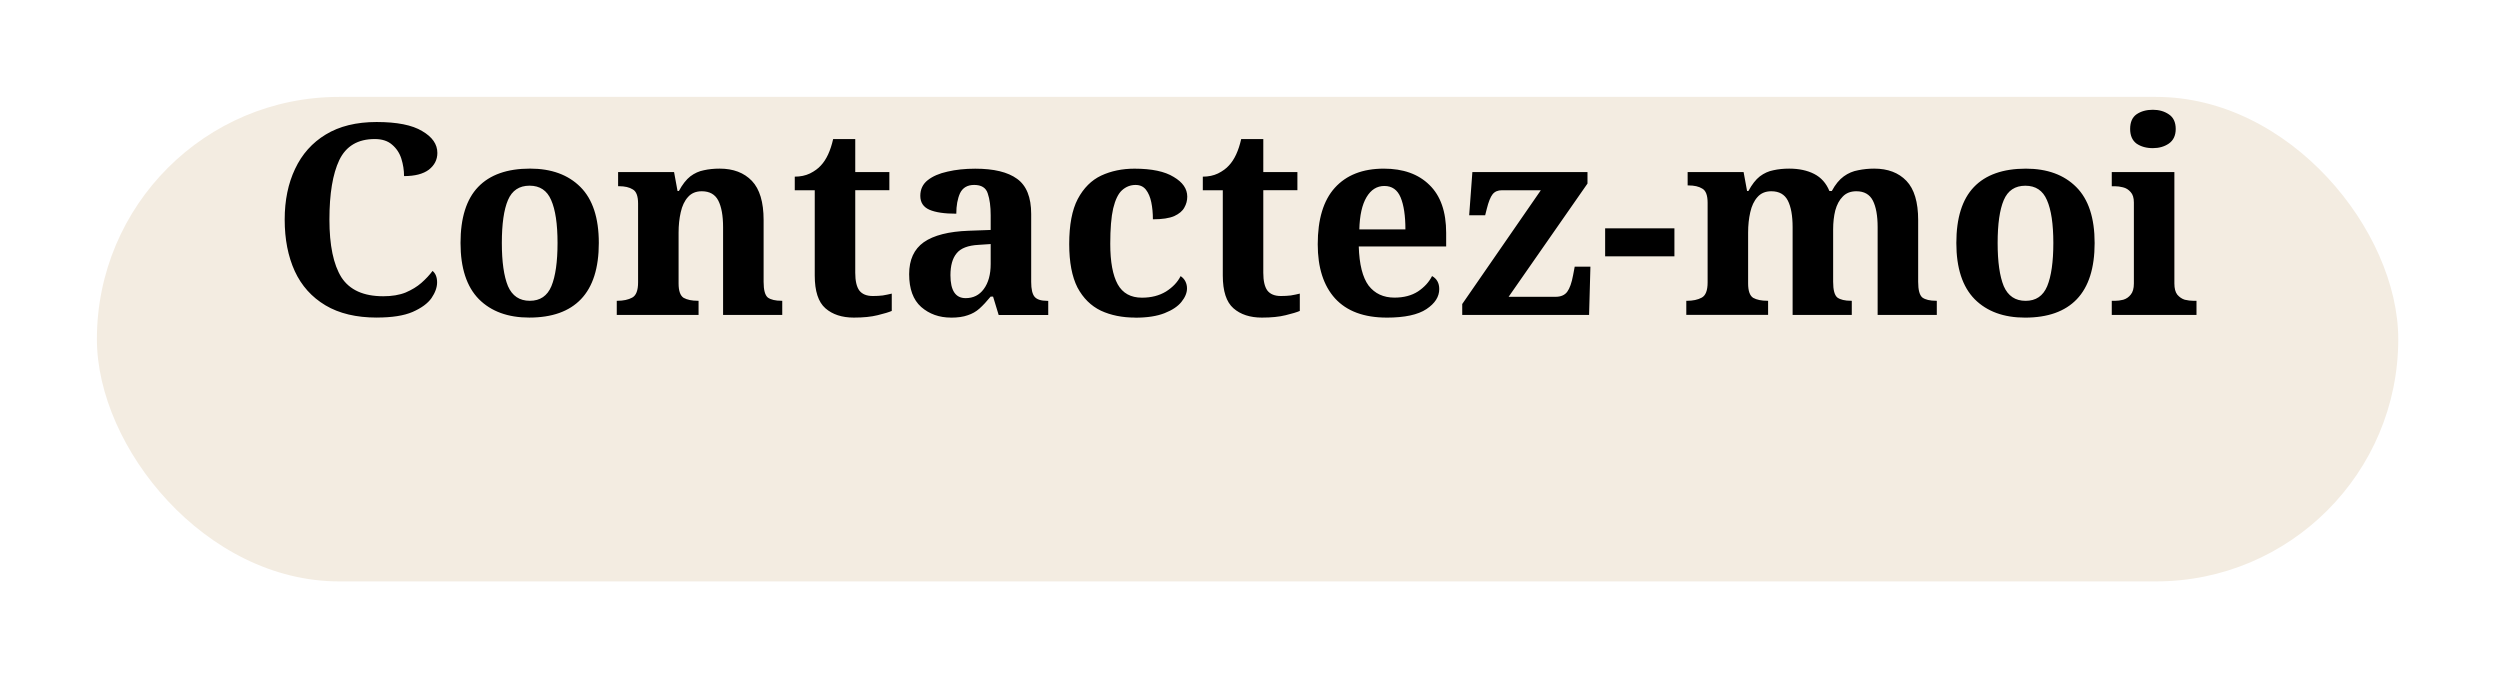 <svg width="129" height="35" viewBox="0 0 129 35" fill="none" xmlns="http://www.w3.org/2000/svg"><g filter="url(#filter0_d_1_3)"><rect x="5" width="118.75" height="25" rx="12.5" fill="#F3ECE1"/></g><path d="M19.447 16.387c-1.063 0-1.948-.211-2.654-.632-.706-.422-1.233-1.008-1.581-1.76-.348-.761-.522-1.65-.522-2.667 0-.99.179-1.861.536-2.612.357-.761.885-1.352 1.581-1.774.706-.431 1.581-.646 2.626-.646 1.054 0 1.838.156 2.351.468.522.302.784.678.784 1.127 0 .348-.147.637-.44.866-.293.22-.72.33-1.279.33 0-.302-.046-.6-.138-.894-.092-.293-.252-.536-.481-.729-.22-.193-.518-.289-.894-.289-.871 0-1.48.362-1.829 1.086-.339.715-.509 1.737-.509 3.066 0 1.329.206 2.324.619 2.984.422.651 1.141.976 2.159.976.449 0 .834-.064 1.155-.193.321-.138.591-.302.811-.495.229-.202.422-.408.578-.619.156.128.234.326.234.591 0 .257-.096.527-.289.811-.193.275-.518.513-.976.715-.449.193-1.063.289-1.843.289zm7.864 0c-1.1 0-1.966-.316-2.599-.949-.632-.642-.949-1.609-.949-2.901 0-1.292.302-2.255.907-2.888.605-.632 1.499-.949 2.681-.949 1.1 0 1.966.316 2.599.949.632.632.949 1.595.949 2.888 0 1.292-.307 2.26-.921 2.901-.605.632-1.494.949-2.667.949zm.028-.866c.532 0 .903-.252 1.114-.756.211-.513.316-1.256.316-2.228 0-.981-.11-1.719-.33-2.214-.211-.495-.582-.742-1.114-.742-.532 0-.903.247-1.114.742-.211.495-.316 1.233-.316 2.214 0 .972.105 1.714.316 2.228.22.504.596.756 1.127.756zm4.486.729v-.729h.028c.312 0 .568-.055.77-.165.202-.11.302-.371.302-.784v-4.07c0-.385-.092-.628-.275-.729-.174-.11-.412-.165-.715-.165h-.041V8.88h2.888l.179.976h.069c.183-.339.381-.591.591-.756.22-.165.454-.27.701-.316.247-.055.518-.083.811-.083.706 0 1.26.211 1.664.632.403.422.605 1.095.605 2.021v3.19c0 .422.073.692.22.811.156.11.39.165.701.165h.041v.729h-3.053v-4.524c0-.596-.083-1.054-.247-1.375-.165-.321-.449-.481-.853-.481-.302 0-.541.101-.715.302-.174.193-.298.454-.371.784-.073.321-.11.669-.11 1.045v2.626c0 .385.087.632.261.743.183.101.426.151.729.151h.041v.729h-4.221zm12.237.138c-.614 0-1.105-.16-1.471-.481-.367-.321-.55-.884-.55-1.691v-4.4h-1.031v-.701c.293 0 .555-.055.784-.165.238-.119.426-.257.564-.412.284-.302.495-.756.632-1.361h1.141V8.88h1.76v.935h-1.76v4.263c0 .412.069.715.206.907.147.193.38.289.701.289.183 0 .353-.009.509-.028.165-.028.321-.059.468-.096v.894c-.147.064-.39.138-.729.22-.33.083-.738.124-1.224.124zm5.009 0c-.605 0-1.118-.183-1.54-.55-.412-.367-.619-.93-.619-1.691 0-.743.252-1.292.756-1.65.513-.357 1.288-.554 2.324-.591l1.127-.041v-.756c0-.458-.05-.834-.151-1.127-.092-.293-.325-.44-.701-.44-.348 0-.591.142-.729.426-.128.284-.193.637-.193 1.059-.614 0-1.077-.069-1.389-.206-.312-.138-.468-.376-.468-.715 0-.339.128-.61.385-.811.257-.202.596-.348 1.018-.44.431-.101.907-.151 1.43-.151.963 0 1.682.174 2.159.522.486.348.729.953.729 1.815v3.506c0 .376.06.632.179.77.119.138.335.206.646.206h.055v.729h-2.558l-.289-.949h-.124c-.202.247-.394.454-.578.619-.174.156-.376.27-.605.344-.229.083-.518.124-.866.124zm.756-1.004c.394 0 .706-.156.935-.468.238-.321.357-.752.357-1.292v-1.031l-.619.041c-.55.028-.93.174-1.141.44-.211.257-.316.632-.316 1.127 0 .788.261 1.183.784 1.183zm8.754 1.004c-.669 0-1.26-.119-1.774-.357-.513-.247-.917-.646-1.21-1.196-.284-.559-.426-1.306-.426-2.241 0-.99.147-1.765.44-2.324.302-.568.706-.972 1.21-1.21.513-.238 1.086-.357 1.719-.357.889 0 1.563.142 2.021.426.468.275.701.614.701 1.018 0 .202-.05.39-.151.564-.092.174-.266.321-.522.44-.257.11-.623.165-1.1.165 0-.321-.028-.614-.083-.88-.055-.266-.147-.481-.275-.646-.128-.165-.307-.247-.536-.247-.266 0-.499.092-.701.275-.193.174-.344.486-.454.935-.101.44-.151 1.05-.151 1.829 0 .926.128 1.623.385 2.09.257.458.674.688 1.251.688.477 0 .889-.105 1.238-.316.348-.22.601-.486.756-.797.11.073.193.165.247.275.055.11.083.229.083.357 0 .229-.096.463-.289.701-.183.229-.472.422-.866.578-.394.156-.898.234-1.512.234zm6.536 0c-.614 0-1.105-.16-1.471-.481-.367-.321-.55-.884-.55-1.691v-4.4h-1.031v-.701c.293 0 .555-.055.784-.165.238-.119.426-.257.564-.412.284-.302.495-.756.632-1.361h1.141V8.88h1.76v.935h-1.76v4.263c0 .412.069.715.206.907.147.193.38.289.701.289.183 0 .353-.009.509-.028.165-.028.321-.059.468-.096v.894c-.147.064-.39.138-.729.22-.33.083-.738.124-1.224.124zm6.439 0c-1.173 0-2.062-.33-2.667-.99-.596-.66-.894-1.59-.894-2.791 0-1.292.293-2.264.88-2.915.596-.66 1.439-.99 2.53-.99.999 0 1.783.28 2.351.839.578.559.866 1.384.866 2.475v.701h-4.51c.028.926.197 1.599.509 2.021.321.412.765.619 1.334.619.477 0 .88-.105 1.21-.316.33-.22.573-.486.729-.797.247.138.371.362.371.674 0 .394-.22.738-.66 1.031-.44.293-1.123.44-2.049.44zm-1.416-4.551h2.379c0-.706-.083-1.256-.247-1.65-.165-.394-.445-.591-.839-.591-.385 0-.692.193-.921.578-.229.385-.353.94-.371 1.664zm5.311 4.414v-.564l4.056-5.871h-2.007c-.211 0-.371.069-.481.206-.11.138-.211.39-.302.756l-.083.33h-.825l.165-2.228h5.94v.591l-4.07 5.844h2.42c.275 0 .477-.087.605-.261.128-.174.229-.458.302-.853l.083-.44h.811l-.069 2.489h-6.545zm7.374-3.025v-1.444h3.575v1.444h-3.575zm4.188 3.025v-.729h.028c.312 0 .568-.055.77-.165.202-.11.302-.371.302-.784v-4.111c0-.385-.092-.628-.275-.729-.174-.11-.412-.165-.715-.165h-.041V8.88h2.888l.179.976h.069c.183-.339.38-.591.591-.756.22-.165.454-.27.701-.316.247-.055.518-.083.811-.083.504 0 .935.092 1.292.275.357.183.619.477.784.88h.124c.183-.339.39-.591.619-.756.229-.165.477-.27.743-.316.266-.055.541-.083.825-.083.706 0 1.26.211 1.664.632.403.422.605 1.095.605 2.021v3.19c0 .422.073.692.22.811.156.11.39.165.701.165h.041v.729h-3.053v-4.524c0-.596-.083-1.054-.247-1.375-.165-.321-.449-.481-.853-.481-.293 0-.527.092-.701.275-.174.174-.302.412-.385.715-.073.293-.11.619-.11.976v2.709c0 .422.073.692.22.811.156.11.39.165.701.165h.041v.729h-3.053v-4.524c0-.596-.083-1.054-.247-1.375-.165-.321-.449-.481-.853-.481-.302 0-.541.101-.715.302-.174.193-.298.454-.371.784-.073.321-.11.669-.11 1.045v2.626c0 .385.087.632.261.743.183.101.426.151.729.151h.041v.729h-4.221zm17.481.138c-1.1 0-1.966-.316-2.599-.949-.632-.642-.948-1.609-.948-2.901 0-1.292.302-2.255.907-2.888.605-.632 1.499-.949 2.681-.949 1.1 0 1.967.316 2.599.949.633.632.949 1.595.949 2.888 0 1.292-.307 2.26-.921 2.901-.605.632-1.495.949-2.668.949zm.028-.866c.531 0 .902-.252 1.113-.756.211-.513.317-1.256.317-2.228 0-.981-.11-1.719-.33-2.214-.211-.495-.583-.742-1.114-.742-.532 0-.903.247-1.114.742-.211.495-.316 1.233-.316 2.214 0 .972.105 1.714.316 2.228.22.504.596.756 1.128.756zm6.562-7.879c-.33 0-.609-.078-.839-.234-.22-.165-.33-.417-.33-.756 0-.348.11-.6.33-.756.23-.156.509-.234.839-.234.321 0 .596.078.825.234.238.156.358.408.358.756 0 .339-.12.591-.358.756-.229.156-.504.234-.825.234zm-2.117 8.607v-.729h.165c.137 0 .279-.018.426-.055.156-.046.284-.133.385-.261.11-.128.165-.321.165-.578v-4.18c0-.238-.055-.417-.165-.536-.11-.128-.243-.211-.399-.247-.147-.037-.284-.055-.412-.055h-.165V8.88h3.231v5.747c0 .257.05.449.151.578.11.128.238.215.385.261.156.037.303.055.44.055h.165v.729h-4.372z" fill="#000"/><defs><filter id="filter0_d_1_3" x="0" y="0" width="128.75" height="35" filterUnits="userSpaceOnUse" color-interpolation-filters="sRGB"><feFlood flood-opacity="0" result="BackgroundImageFix"/><feColorMatrix in="SourceAlpha" values="0 0 0 0 0 0 0 0 0 0 0 0 0 0 0 0 0 0 127 0" result="hardAlpha"/><feOffset dy="5"/><feGaussianBlur stdDeviation="2.5"/><feComposite in2="hardAlpha" operator="out"/><feColorMatrix values="0 0 0 0 0 0 0 0 0 0 0 0 0 0 0 0 0 0 0.25 0"/><feBlend in2="BackgroundImageFix" result="effect1_dropShadow_1_3"/><feBlend in="SourceGraphic" in2="effect1_dropShadow_1_3" result="shape"/></filter></defs></svg>